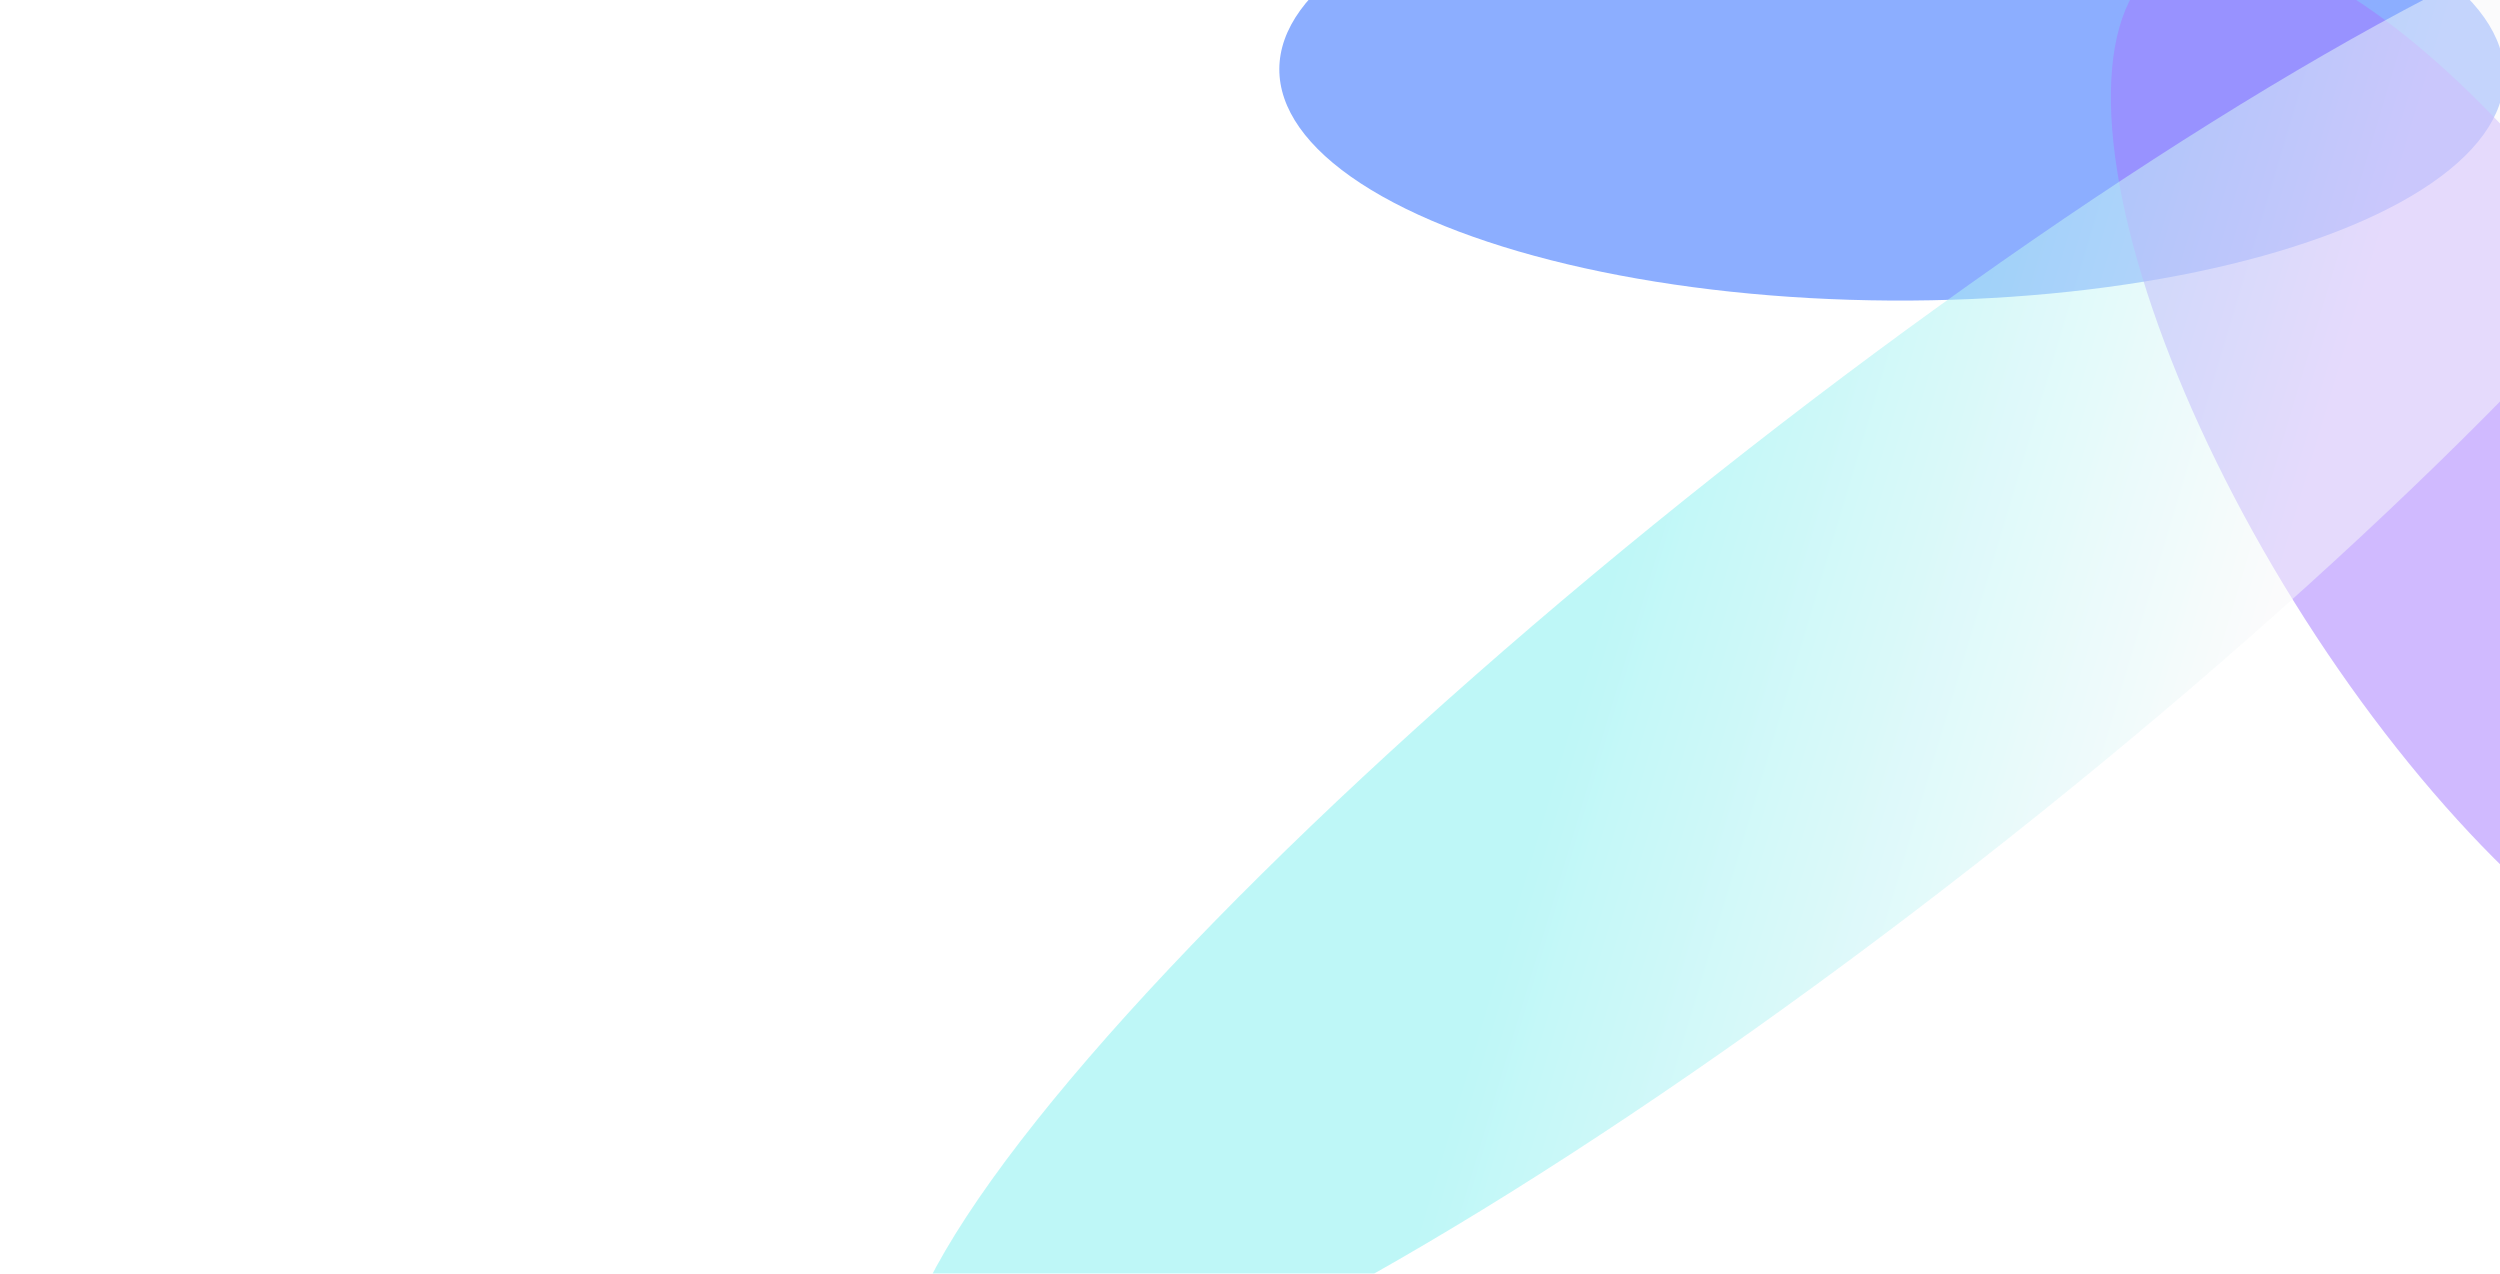 <svg width="581" height="296" viewBox="0 0 581 296" fill="none" xmlns="http://www.w3.org/2000/svg">
<g clip-path="url(#clip0_0_91)">
<g style="mix-blend-mode:plus-lighter" opacity="0.64" filter="url(#filter0_f_0_91)">
<ellipse cx="439.667" cy="16.848" rx="52.999" ry="142.354" transform="rotate(90.342 439.667 16.848)" fill="#4B80FF"/>
</g>
<g style="mix-blend-mode:plus-lighter" opacity="0.51" filter="url(#filter1_f_0_91)">
<ellipse cx="578.164" cy="111.88" rx="52.999" ry="142.354" transform="rotate(148.135 578.164 111.88)" fill="#A378FF"/>
</g>
<g style="mix-blend-mode:plus-lighter" opacity="0.52" filter="url(#filter2_f_0_91)">
<ellipse cx="432.668" cy="152.669" rx="54.234" ry="281.619" transform="rotate(51.642 432.668 152.669)" fill="url(#paint0_linear_0_91)"/>
</g>
</g>
<defs>
<filter id="filter0_f_0_91" x="111.715" y="-221.758" width="655.904" height="477.211" filterUnits="userSpaceOnUse" color-interpolation-filters="sRGB">
<feFlood flood-opacity="0" result="BackgroundImageFix"/>
<feBlend mode="normal" in="SourceGraphic" in2="BackgroundImageFix" result="shape"/>
<feGaussianBlur stdDeviation="92.8" result="effect1_foregroundBlur_0_91"/>
</filter>
<filter id="filter1_f_0_91" x="304.951" y="-197.843" width="546.428" height="619.446" filterUnits="userSpaceOnUse" color-interpolation-filters="sRGB">
<feFlood flood-opacity="0" result="BackgroundImageFix"/>
<feBlend mode="normal" in="SourceGraphic" in2="BackgroundImageFix" result="shape"/>
<feGaussianBlur stdDeviation="92.8" result="effect1_foregroundBlur_0_91"/>
</filter>
<filter id="filter2_f_0_91" x="21.255" y="-215.237" width="822.826" height="735.812" filterUnits="userSpaceOnUse" color-interpolation-filters="sRGB">
<feFlood flood-opacity="0" result="BackgroundImageFix"/>
<feBlend mode="normal" in="SourceGraphic" in2="BackgroundImageFix" result="shape"/>
<feGaussianBlur stdDeviation="94" result="effect1_foregroundBlur_0_91"/>
</filter>
<linearGradient id="paint0_linear_0_91" x1="406.327" y1="-37.658" x2="284.867" y2="47.412" gradientUnits="userSpaceOnUse">
<stop stop-color="#F7F8F9"/>
<stop offset="1" stop-color="#83F0F0"/>
</linearGradient>
<clipPath id="clip0_0_91">
<rect width="581" height="296" fill="white"/>
</clipPath>
</defs>
</svg>
